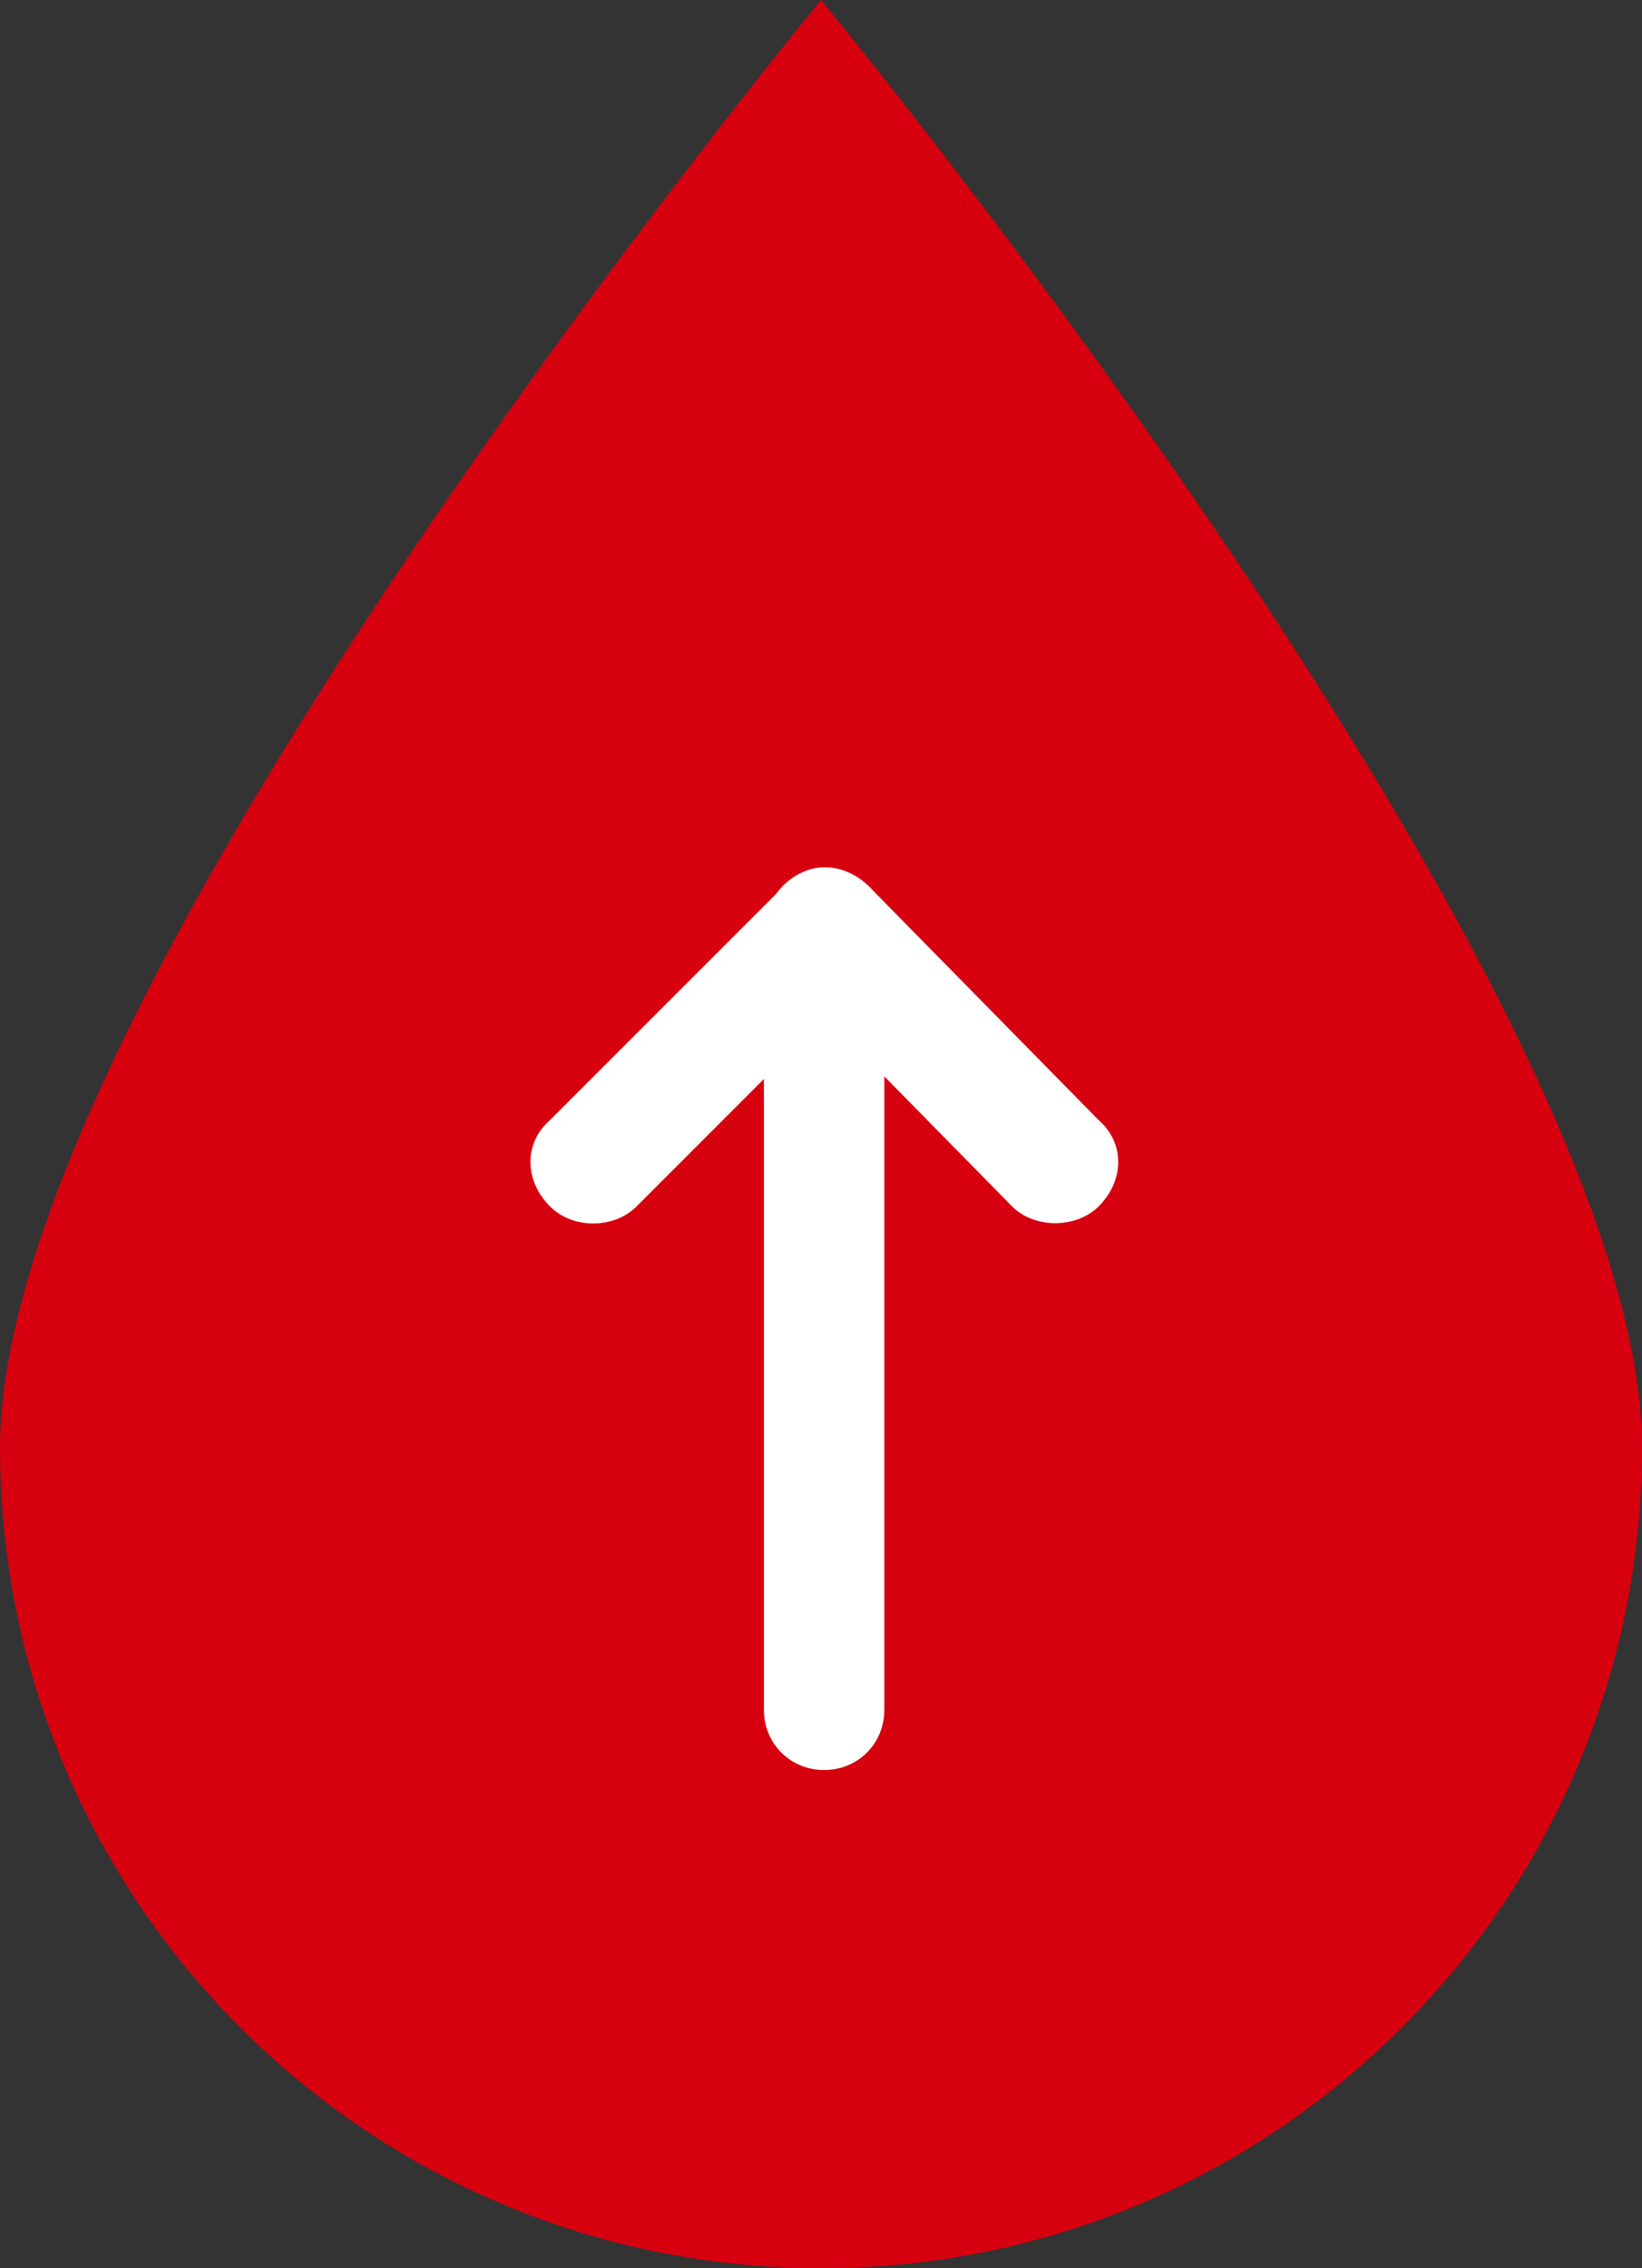<?xml version="1.0" encoding="utf-8"?>
<!-- Generator: Adobe Illustrator 24.2.1, SVG Export Plug-In . SVG Version: 6.00 Build 0)  -->
<svg version="1.1" id="图层_1" xmlns="http://www.w3.org/2000/svg" xmlns:xlink="http://www.w3.org/1999/xlink" x="0px" y="0px"
	 viewBox="0 0 42 58" style="enable-background:new 0 0 42 58;" xml:space="preserve">
<rect x="0" y="0" width="42" height="58" fill="#333333" stroke="none"/>
<style type="text/css">
	.st0{fill:#D7000F;}
	.st1{fill:#FFFFFF;}
</style>
<path class="st0" d="M42,37c0,11.6-9.4,21-21,21S0,48.6,0,37S21,0,21,0S42,25.4,42,37z"/>
<path class="st1" d="M21.08,22.2c-0.86,0-1.54,0.77-1.54,1.63v19.89c0,0.86,0.67,1.54,1.54,1.54c0.86,0,1.54-0.67,1.54-1.54V23.83
	C22.62,22.97,21.95,22.2,21.08,22.2z"/>
<path class="st1" d="M22.24,22.68c-0.67-0.67-1.63-0.67-2.21,0l-5.96,5.96c-0.67,0.58-0.67,1.54,0,2.21c0.58,0.58,1.63,0.58,2.21,0
	l5.96-5.96C22.81,24.31,22.81,23.25,22.24,22.68z"/>
<path class="st1" d="M28.1,30.85c0.67-0.67,0.67-1.63,0-2.21l-5.86-5.96c-0.58-0.58-1.63-0.58-2.21,0s-0.58,1.63,0,2.21l5.86,5.96
	C26.46,31.42,27.52,31.42,28.1,30.85z"/>
</svg>
